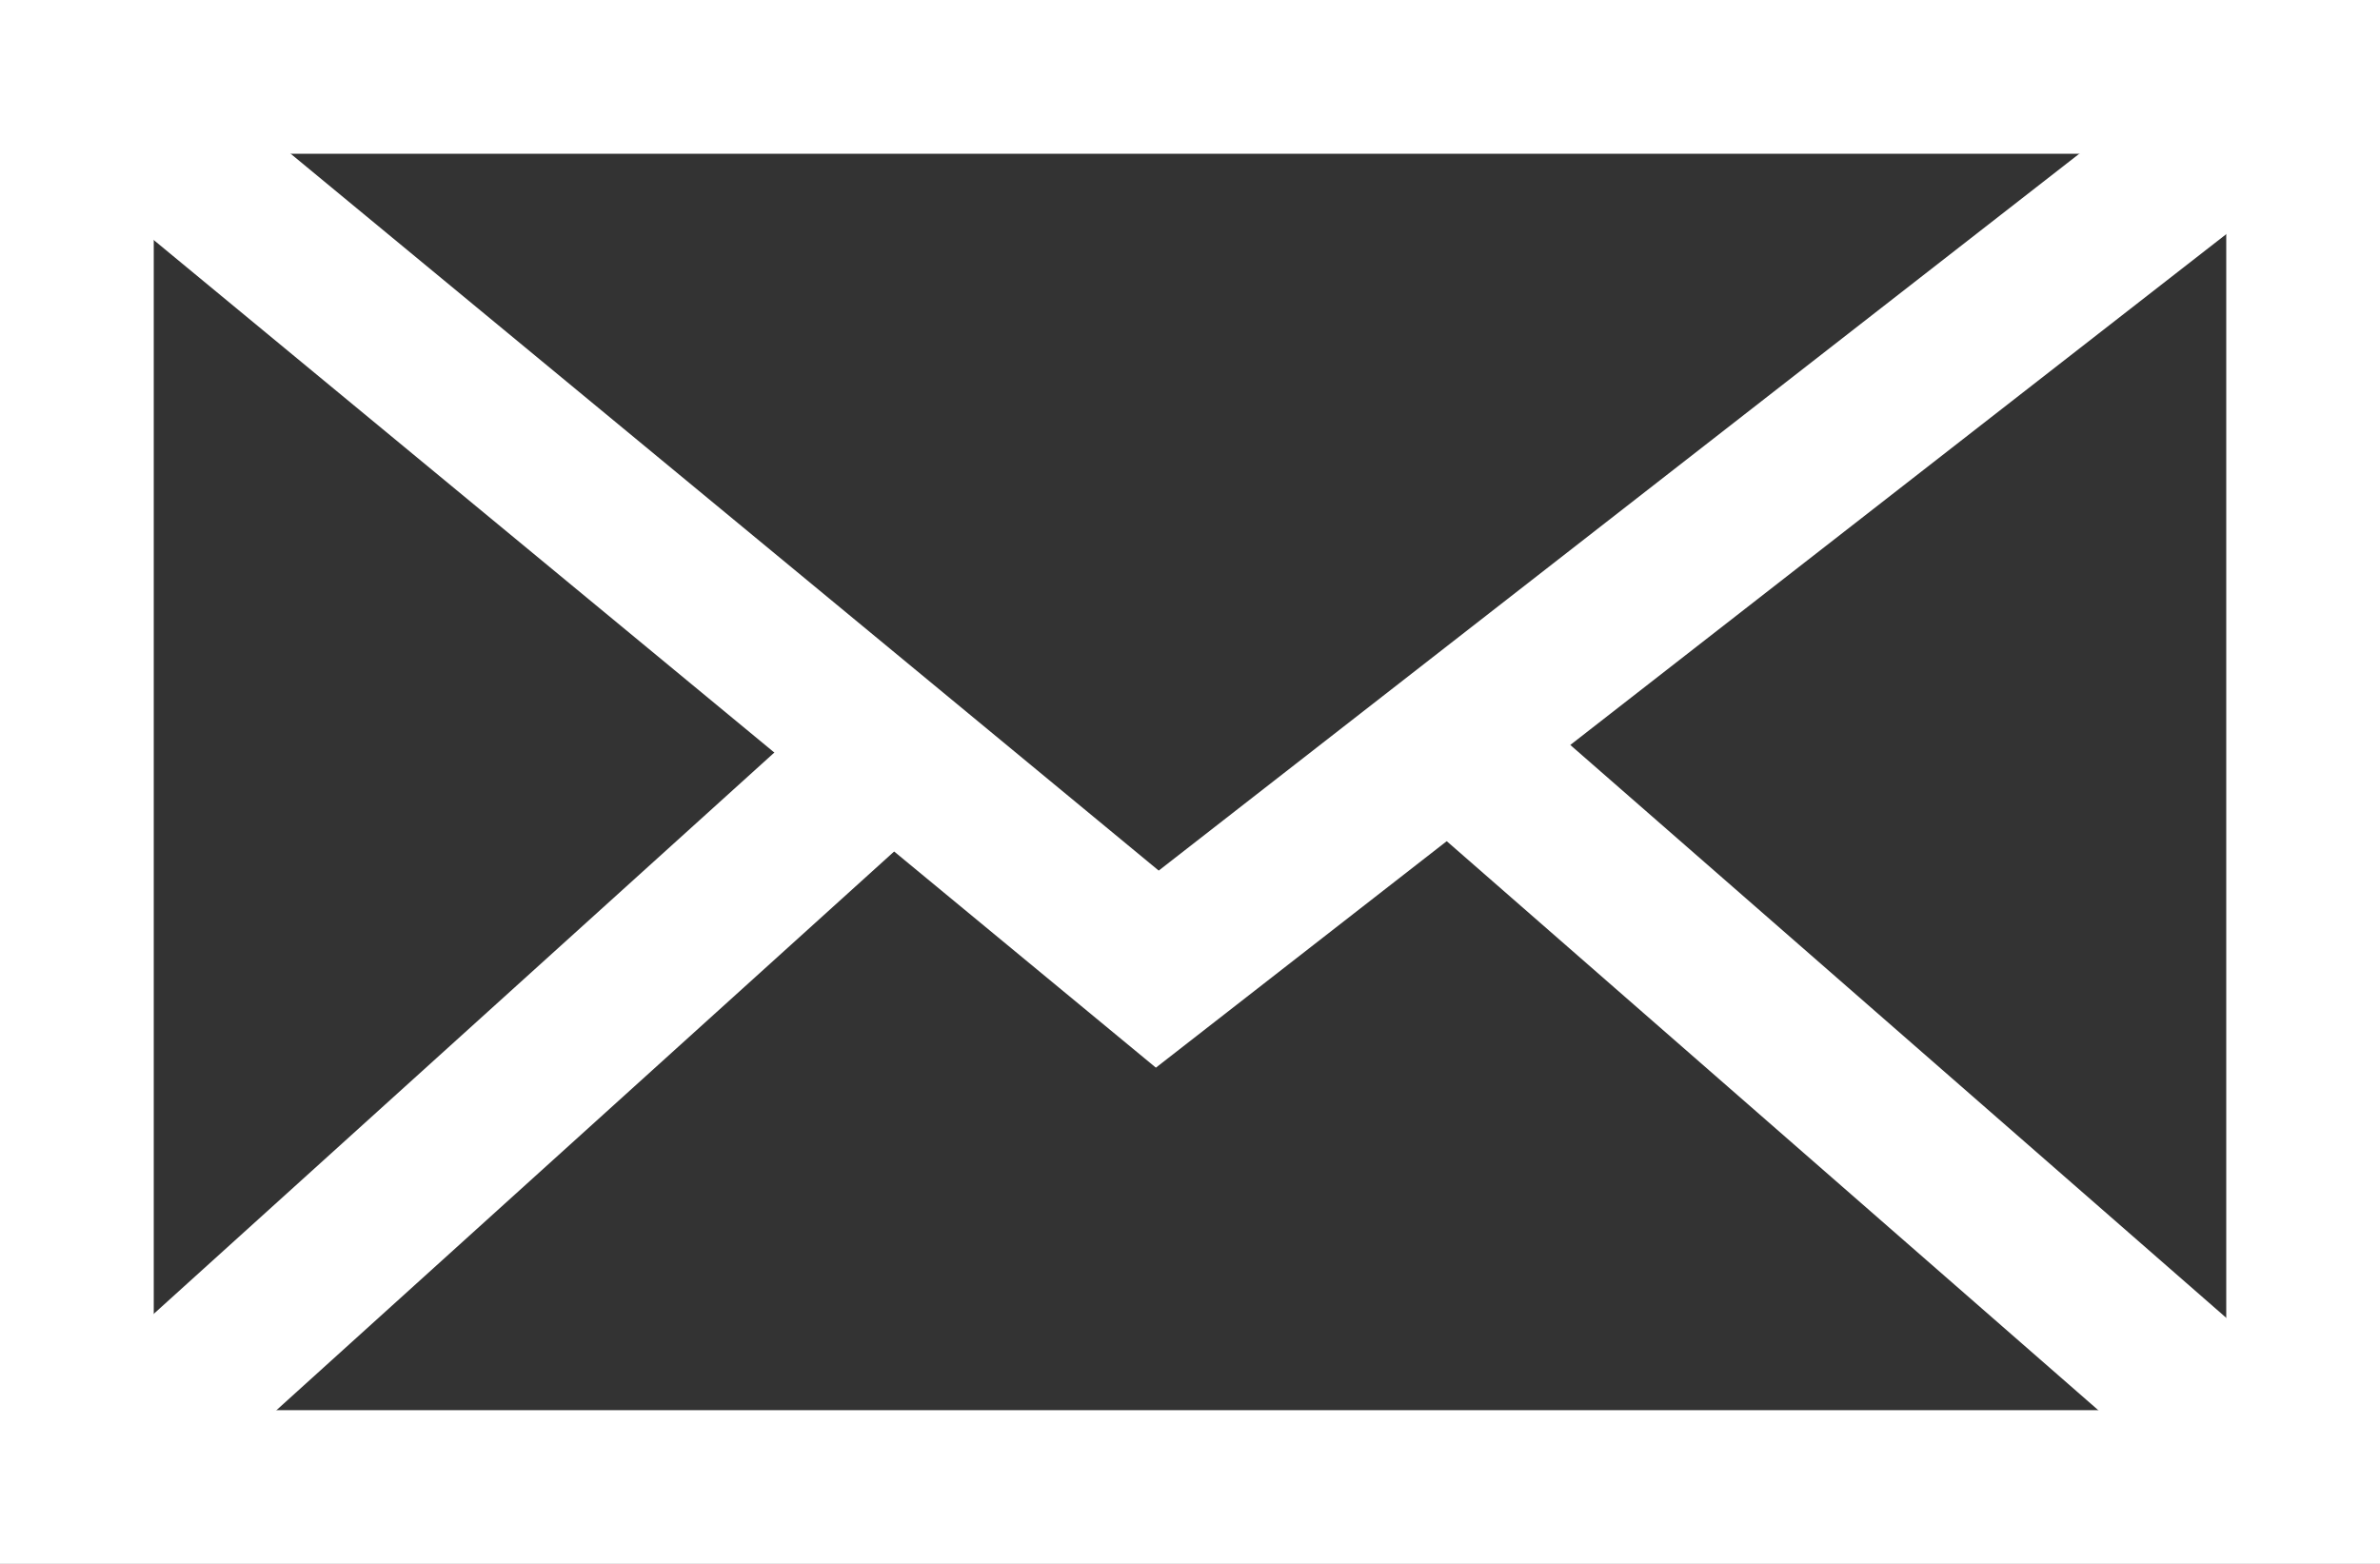 <!-- Generator: Adobe Illustrator 19.1.0, SVG Export Plug-In  -->
<svg version="1.1"
	 xmlns="http://www.w3.org/2000/svg" xmlns:xlink="http://www.w3.org/1999/xlink" xmlns:a="http://ns.adobe.com/AdobeSVGViewerExtensions/3.0/"
	 x="0px" y="0px" width="46.438px" height="30.517px" viewBox="0 0 46.438 30.517"
	 style="enable-background:new 0 0 46.438 30.517;" xml:space="preserve">
<rect x="0" y="0" width="46.438" height="30.517" fill="#333333" stroke="none"/>
<style type="text/css">
	.st0{fill:none;stroke:#FFFFFF;stroke-width:3;stroke-miterlimit:10;}
</style>
<defs>
</defs>
<rect x="1.5" y="1.5" class="st0" width="43.438" height="27.517"/>
<path class="st0" d="M1.5,1.5"/>
<polyline class="st0" points="1.5,1.5 22.581,18.911 44.938,1.5 "/>
<line class="st0" x1="1.5" y1="29.017" x2="17.601" y2="14.453"/>
<line class="st0" x1="44.938" y1="29.017" x2="28.263" y2="14.453"/>
</svg>
